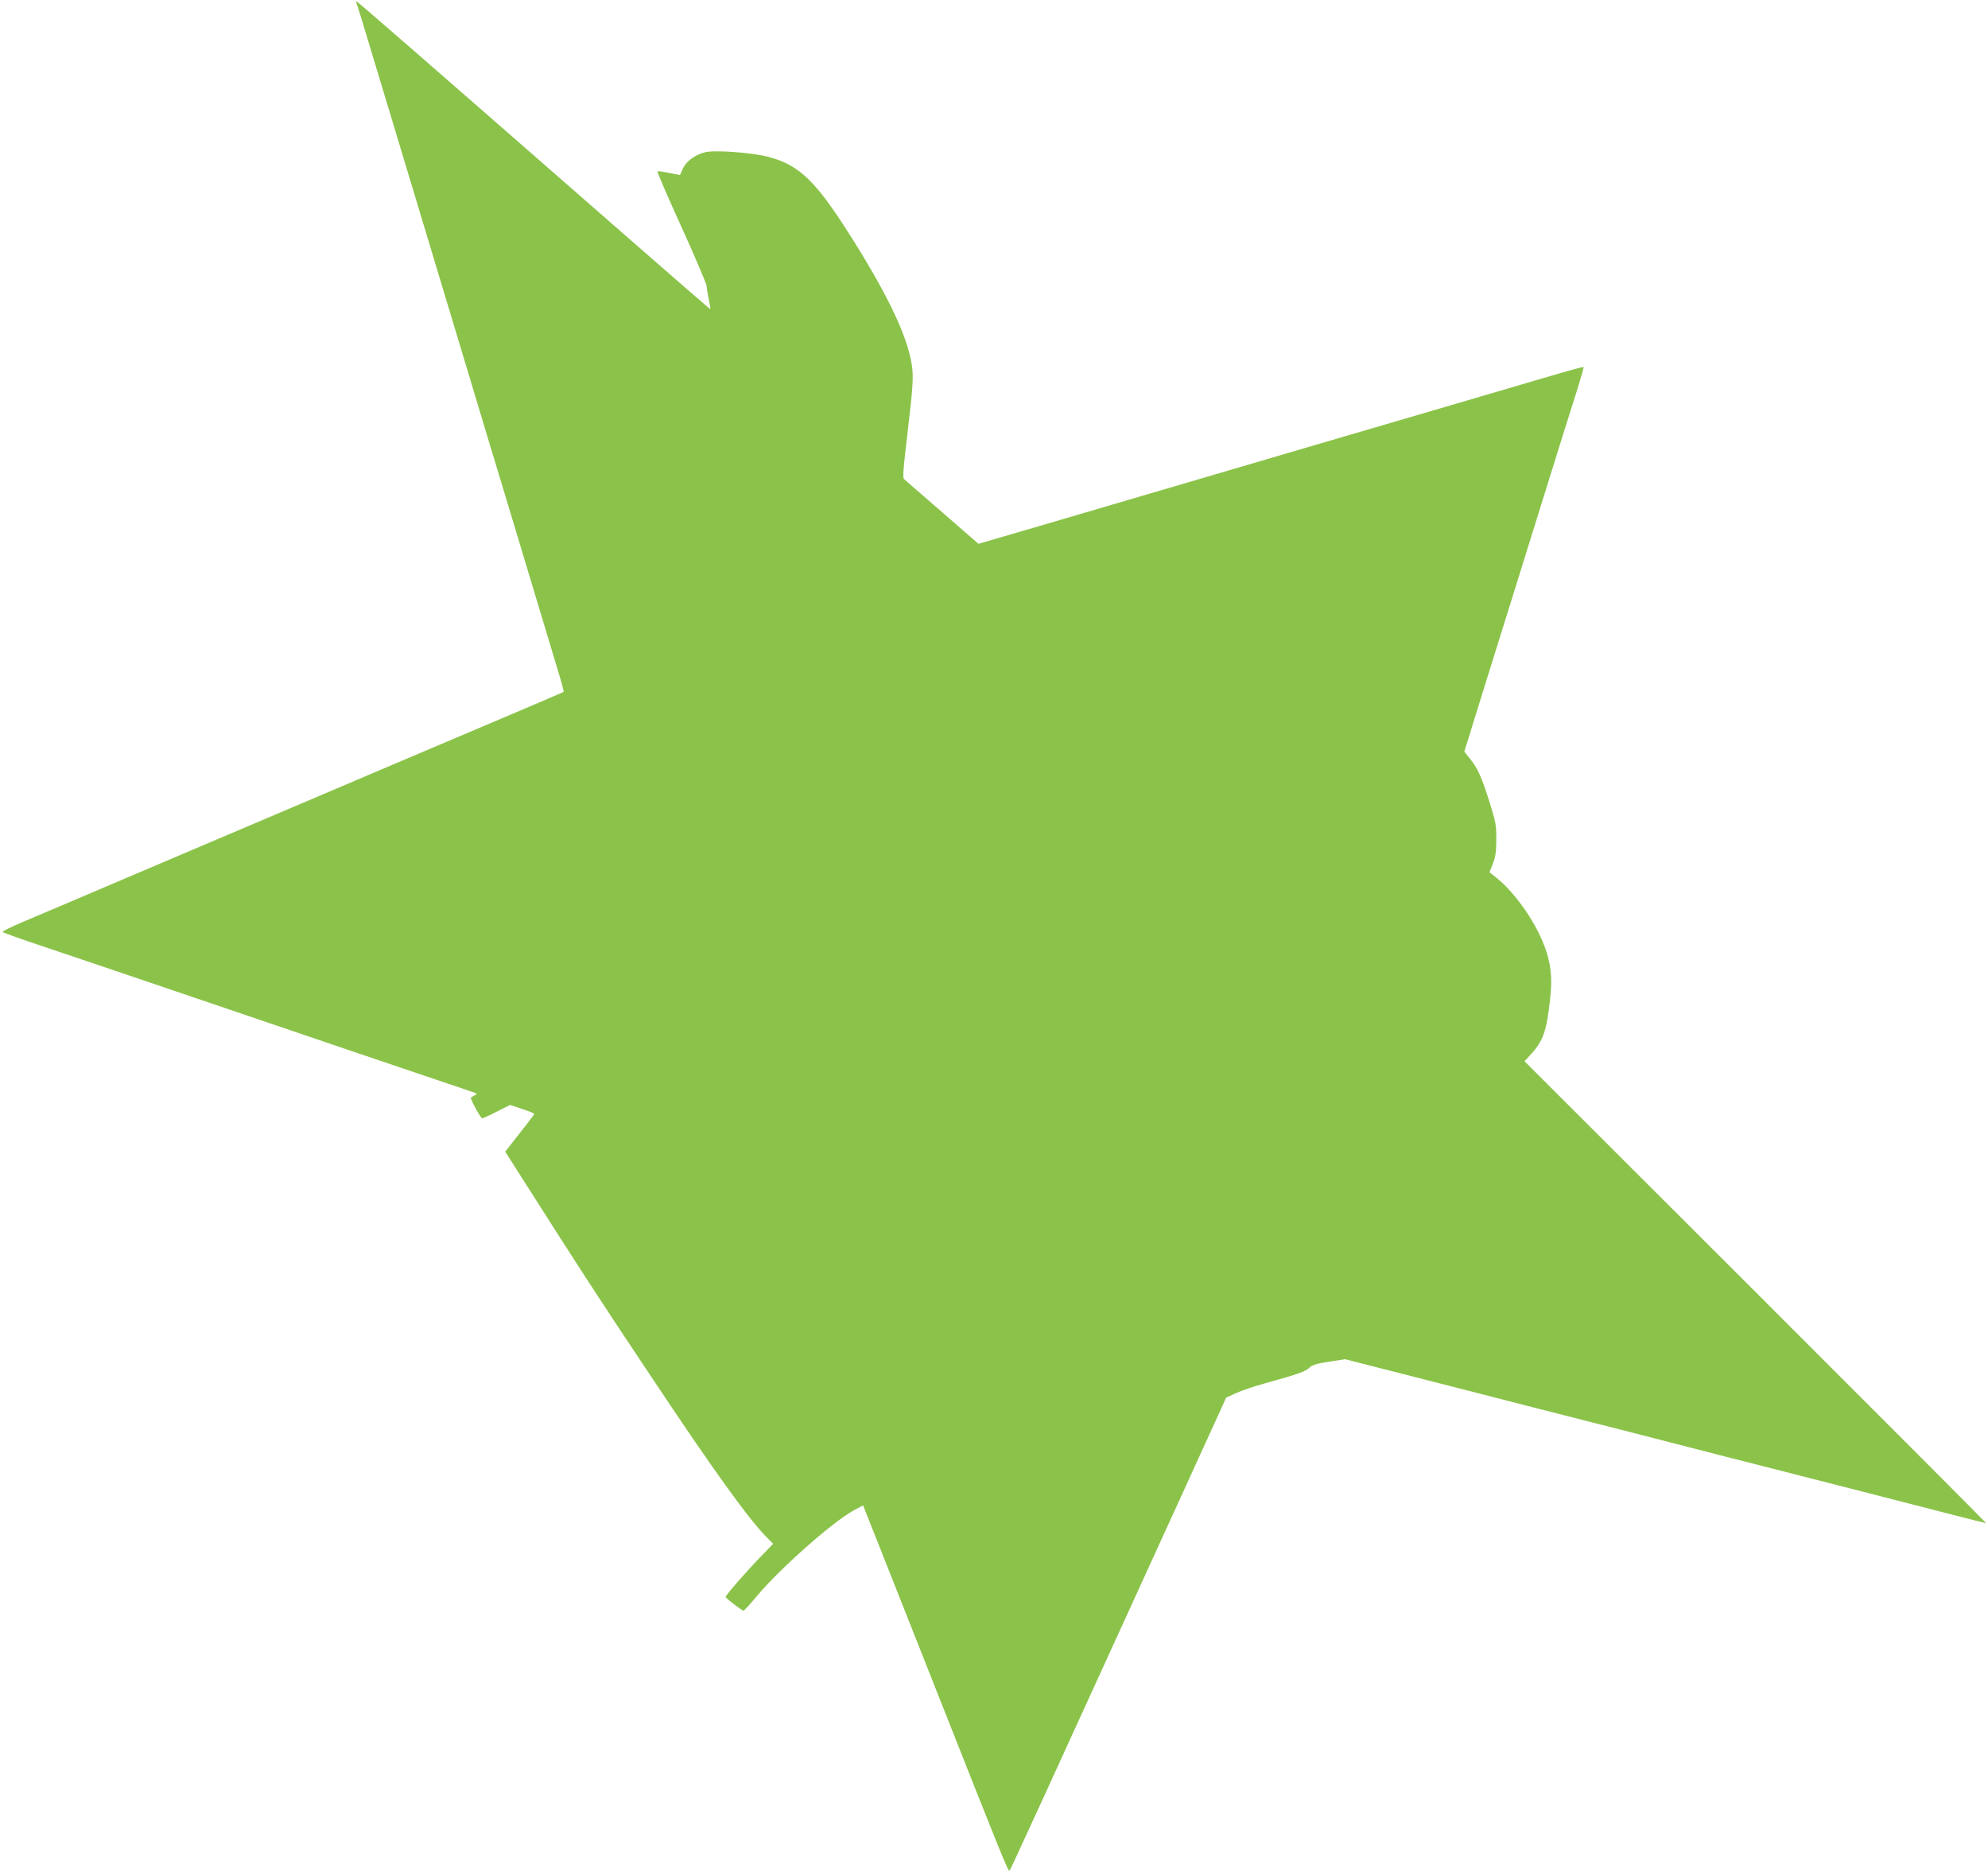 <?xml version="1.0" standalone="no"?>
<!DOCTYPE svg PUBLIC "-//W3C//DTD SVG 20010904//EN"
 "http://www.w3.org/TR/2001/REC-SVG-20010904/DTD/svg10.dtd">
<svg version="1.0" xmlns="http://www.w3.org/2000/svg"
 width="1280pt" height="1206pt" viewBox="0 0 1280 1206"
 preserveAspectRatio="xMidYMid meet">
<g transform="translate(0,1206) scale(0.1,-0.1)"
fill="#8bc34a" stroke="none">
<path d="M2293 12043 c7 -10 17 -46 232 -758 191 -634 336 -1116 440 -1460 51
-170 136 -452 188 -625 53 -173 166 -549 252 -835 86 -286 173 -573 192 -638
20 -64 34 -119 32 -121 -2 -2 -182 -79 -399 -171 -217 -92 -498 -211 -625
-265 -126 -54 -410 -174 -630 -268 -220 -93 -688 -292 -1040 -442 -352 -150
-704 -300 -783 -333 -79 -33 -139 -63 -135 -67 4 -4 98 -38 208 -75 257 -86
660 -223 1255 -425 600 -204 997 -339 1315 -446 138 -46 257 -87 265 -90 12
-4 11 -7 -5 -16 -11 -6 -21 -12 -23 -13 -7 -6 63 -135 73 -134 5 0 48 19 94
43 l85 43 78 -26 c43 -14 78 -28 78 -32 0 -3 -42 -59 -94 -124 l-93 -119 70
-110 c418 -657 511 -801 858 -1321 418 -628 640 -936 759 -1055 l38 -38 -76
-79 c-100 -103 -233 -256 -230 -264 5 -11 107 -89 115 -88 4 0 44 43 88 96
148 177 492 481 626 552 l56 30 116 -292 c64 -161 220 -555 347 -877 430
-1088 472 -1192 480 -1183 7 7 211 453 1099 2397 l296 649 64 29 c35 16 120
45 190 64 209 58 255 74 281 99 19 18 48 27 128 39 l102 16 353 -90 c193 -49
440 -113 547 -140 107 -28 389 -100 625 -160 237 -60 518 -132 625 -160 107
-28 389 -100 625 -160 594 -152 779 -199 1085 -278 146 -38 266 -68 268 -67 1
1 -667 671 -1485 1488 l-1487 1485 41 45 c79 86 102 151 124 360 15 134 5 225
-37 337 -62 164 -194 349 -317 446 l-37 29 22 55 c17 43 22 77 22 155 1 91 -3
112 -43 240 -50 160 -78 222 -128 283 l-35 43 145 467 c81 257 234 751 342
1097 108 347 216 693 241 769 24 77 42 141 40 143 -2 2 -73 -16 -157 -41 -85
-25 -383 -112 -664 -195 -280 -82 -697 -204 -925 -271 -450 -132 -793 -233
-1617 -475 l-533 -156 -232 202 c-128 111 -239 207 -246 214 -11 9 -7 57 17
261 40 337 44 398 31 479 -28 178 -146 429 -368 785 -244 390 -347 493 -550
549 -102 28 -347 47 -412 31 -65 -16 -121 -57 -144 -107 l-18 -40 -70 14 c-38
8 -72 12 -75 10 -3 -3 67 -166 156 -361 89 -196 161 -366 161 -378 0 -13 6
-51 14 -85 7 -35 11 -63 9 -63 -2 0 -219 188 -482 418 -1426 1247 -1783 1557
-1793 1561 -6 2 -8 -1 -5 -6z"/>
</g>
</svg>
